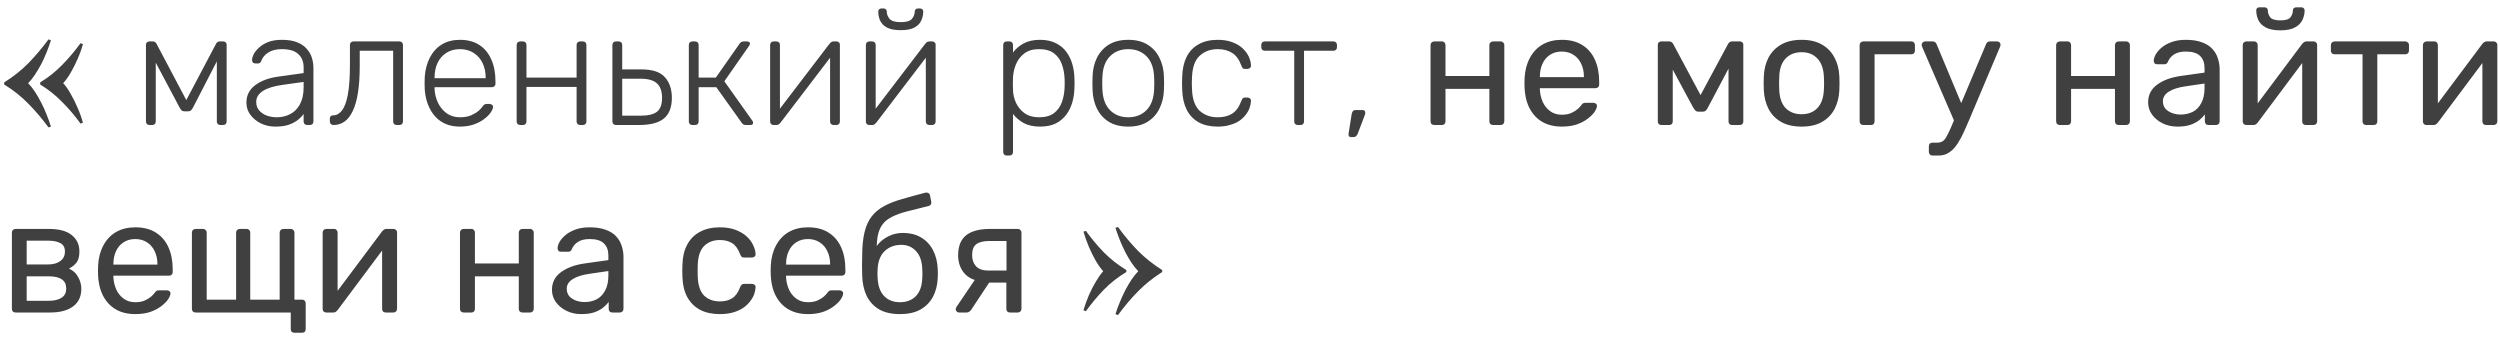 <?xml version="1.0" encoding="UTF-8"?> <svg xmlns="http://www.w3.org/2000/svg" width="280" height="38" viewBox="0 0 280 38" fill="none"><path d="M5.436 4.406L5.706 4.514C5.562 4.97 5.394 5.432 5.202 5.9C5.022 6.356 4.818 6.8 4.59 7.232C4.362 7.652 4.128 8.042 3.888 8.402C3.648 8.762 3.402 9.068 3.15 9.32C3.402 9.572 3.648 9.878 3.888 10.238C4.128 10.598 4.362 11 4.59 11.444C4.818 11.876 5.022 12.326 5.202 12.794C5.394 13.25 5.562 13.712 5.706 14.18L5.436 14.27C4.728 13.31 3.978 12.428 3.186 11.624C2.394 10.808 1.488 10.088 0.468 9.464V9.23C1.488 8.594 2.394 7.874 3.186 7.07C3.978 6.254 4.728 5.366 5.436 4.406ZM9.018 4.838L9.288 4.946C9.132 5.51 8.928 6.074 8.676 6.638C8.436 7.19 8.178 7.7 7.902 8.168C7.638 8.624 7.362 9.008 7.074 9.32C7.362 9.62 7.638 10.01 7.902 10.49C8.178 10.958 8.436 11.474 8.676 12.038C8.928 12.602 9.132 13.172 9.288 13.748L9.018 13.838C8.382 12.962 7.698 12.158 6.966 11.426C6.246 10.682 5.424 10.028 4.5 9.464V9.23C5.424 8.666 6.246 8.012 6.966 7.268C7.698 6.524 8.382 5.714 9.018 4.838ZM16.743 14C16.623 14 16.527 13.964 16.455 13.892C16.383 13.82 16.347 13.724 16.347 13.604V4.982C16.347 4.886 16.383 4.808 16.455 4.748C16.539 4.676 16.623 4.64 16.707 4.64H17.121C17.301 4.64 17.439 4.73 17.535 4.91L20.865 11.21L24.195 4.91C24.291 4.73 24.429 4.64 24.609 4.64H25.023C25.119 4.64 25.203 4.676 25.275 4.748C25.347 4.808 25.383 4.886 25.383 4.982V13.604C25.383 13.724 25.347 13.82 25.275 13.892C25.203 13.964 25.107 14 24.987 14H24.681C24.561 14 24.465 13.964 24.393 13.892C24.321 13.82 24.285 13.724 24.285 13.604V5.864H24.807L21.657 11.966C21.597 12.086 21.525 12.2 21.441 12.308C21.357 12.416 21.225 12.47 21.045 12.47H20.685C20.505 12.47 20.373 12.416 20.289 12.308C20.205 12.2 20.133 12.086 20.073 11.966L17.013 6.206H17.445V13.604C17.445 13.724 17.409 13.82 17.337 13.892C17.265 13.964 17.169 14 17.049 14H16.743ZM30.82 14.18C30.244 14.18 29.71 14.06 29.218 13.82C28.738 13.58 28.348 13.262 28.048 12.866C27.748 12.458 27.598 12.002 27.598 11.498C27.598 10.682 27.928 10.028 28.588 9.536C29.248 9.044 30.106 8.726 31.162 8.582L34.006 8.186V7.556C34.006 6.92 33.808 6.422 33.412 6.062C33.028 5.69 32.41 5.504 31.558 5.504C30.934 5.504 30.43 5.63 30.046 5.882C29.662 6.122 29.398 6.44 29.254 6.836C29.194 7.016 29.08 7.106 28.912 7.106H28.624C28.48 7.106 28.378 7.07 28.318 6.998C28.258 6.914 28.228 6.818 28.228 6.71C28.228 6.542 28.288 6.332 28.408 6.08C28.54 5.828 28.738 5.582 29.002 5.342C29.266 5.09 29.608 4.88 30.028 4.712C30.448 4.544 30.958 4.46 31.558 4.46C32.266 4.46 32.848 4.556 33.304 4.748C33.772 4.94 34.132 5.192 34.384 5.504C34.648 5.804 34.834 6.14 34.942 6.512C35.05 6.884 35.104 7.25 35.104 7.61V13.604C35.104 13.724 35.068 13.82 34.996 13.892C34.924 13.964 34.828 14 34.708 14H34.402C34.282 14 34.186 13.964 34.114 13.892C34.042 13.82 34.006 13.724 34.006 13.604V12.758C33.862 12.974 33.658 13.19 33.394 13.406C33.13 13.622 32.788 13.808 32.368 13.964C31.96 14.108 31.444 14.18 30.82 14.18ZM31 13.136C31.552 13.136 32.056 13.016 32.512 12.776C32.968 12.536 33.328 12.17 33.592 11.678C33.868 11.174 34.006 10.544 34.006 9.788V9.176L31.684 9.5C30.7 9.632 29.956 9.86 29.452 10.184C28.948 10.508 28.696 10.916 28.696 11.408C28.696 11.804 28.81 12.128 29.038 12.38C29.266 12.632 29.554 12.824 29.902 12.956C30.262 13.076 30.628 13.136 31 13.136ZM37.356 14C37.236 14 37.134 13.964 37.05 13.892C36.978 13.808 36.942 13.706 36.942 13.586V13.298C36.942 13.046 37.062 12.92 37.302 12.92C37.686 12.92 38.016 12.74 38.292 12.38C38.58 12.02 38.802 11.426 38.958 10.598C39.114 9.758 39.192 8.642 39.192 7.25V5.036C39.192 4.916 39.228 4.82 39.3 4.748C39.372 4.676 39.468 4.64 39.588 4.64H44.736C44.856 4.64 44.952 4.676 45.024 4.748C45.096 4.82 45.132 4.916 45.132 5.036V13.604C45.132 13.724 45.096 13.82 45.024 13.892C44.952 13.964 44.856 14 44.736 14H44.43C44.31 14 44.214 13.964 44.142 13.892C44.07 13.82 44.034 13.724 44.034 13.604V5.684H40.29V7.376C40.29 8.54 40.224 9.542 40.092 10.382C39.96 11.222 39.762 11.912 39.498 12.452C39.246 12.98 38.94 13.37 38.58 13.622C38.22 13.874 37.812 14 37.356 14ZM51.514 14.18C50.35 14.18 49.426 13.802 48.742 13.046C48.058 12.278 47.668 11.276 47.572 10.04C47.56 9.86 47.554 9.62 47.554 9.32C47.554 9.02 47.56 8.78 47.572 8.6C47.632 7.784 47.824 7.064 48.148 6.44C48.472 5.816 48.916 5.33 49.48 4.982C50.056 4.634 50.734 4.46 51.514 4.46C52.354 4.46 53.068 4.646 53.656 5.018C54.244 5.39 54.694 5.924 55.006 6.62C55.33 7.316 55.492 8.144 55.492 9.104V9.374C55.492 9.494 55.45 9.59 55.366 9.662C55.294 9.734 55.198 9.77 55.078 9.77H48.67C48.67 9.77 48.67 9.794 48.67 9.842C48.67 9.89 48.67 9.926 48.67 9.95C48.694 10.49 48.82 11.006 49.048 11.498C49.276 11.978 49.6 12.374 50.02 12.686C50.44 12.986 50.938 13.136 51.514 13.136C52.03 13.136 52.456 13.058 52.792 12.902C53.14 12.746 53.416 12.578 53.62 12.398C53.824 12.206 53.956 12.062 54.016 11.966C54.124 11.81 54.208 11.72 54.268 11.696C54.328 11.66 54.424 11.642 54.556 11.642H54.844C54.952 11.642 55.042 11.678 55.114 11.75C55.198 11.81 55.234 11.894 55.222 12.002C55.21 12.17 55.114 12.38 54.934 12.632C54.766 12.872 54.52 13.112 54.196 13.352C53.884 13.592 53.5 13.79 53.044 13.946C52.588 14.102 52.078 14.18 51.514 14.18ZM48.67 8.762H54.394V8.69C54.394 8.09 54.28 7.55 54.052 7.07C53.824 6.59 53.494 6.212 53.062 5.936C52.63 5.648 52.114 5.504 51.514 5.504C50.914 5.504 50.398 5.648 49.966 5.936C49.546 6.212 49.222 6.59 48.994 7.07C48.778 7.55 48.67 8.09 48.67 8.69V8.762ZM58.262 14C58.142 14 58.046 13.964 57.974 13.892C57.902 13.82 57.866 13.724 57.866 13.604V5.036C57.866 4.916 57.902 4.82 57.974 4.748C58.046 4.676 58.142 4.64 58.262 4.64H58.568C58.688 4.64 58.784 4.676 58.856 4.748C58.928 4.82 58.964 4.916 58.964 5.036V8.69H64.58V5.036C64.58 4.916 64.616 4.82 64.688 4.748C64.76 4.676 64.856 4.64 64.976 4.64H65.282C65.402 4.64 65.498 4.676 65.57 4.748C65.642 4.82 65.678 4.916 65.678 5.036V13.604C65.678 13.724 65.642 13.82 65.57 13.892C65.498 13.964 65.402 14 65.282 14H64.976C64.856 14 64.76 13.964 64.688 13.892C64.616 13.82 64.58 13.724 64.58 13.604V9.734H58.964V13.604C58.964 13.724 58.928 13.82 58.856 13.892C58.784 13.964 58.688 14 58.568 14H58.262ZM68.985 14C68.865 14 68.769 13.964 68.697 13.892C68.625 13.82 68.589 13.724 68.589 13.604V5.036C68.589 4.916 68.625 4.82 68.697 4.748C68.769 4.676 68.865 4.64 68.985 4.64H69.291C69.411 4.64 69.507 4.676 69.579 4.748C69.651 4.82 69.687 4.916 69.687 5.036V7.772H71.847C73.071 7.772 73.941 8.06 74.457 8.636C74.985 9.212 75.249 9.986 75.249 10.958C75.249 12.014 74.949 12.788 74.349 13.28C73.761 13.76 72.837 14 71.577 14H68.985ZM69.687 12.956H71.739C72.579 12.956 73.191 12.812 73.575 12.524C73.959 12.224 74.151 11.702 74.151 10.958C74.151 10.238 73.965 9.704 73.593 9.356C73.221 8.996 72.603 8.816 71.739 8.816H69.687V12.956ZM77.545 14C77.425 14 77.329 13.964 77.257 13.892C77.185 13.82 77.149 13.724 77.149 13.604V5.036C77.149 4.916 77.185 4.82 77.257 4.748C77.329 4.676 77.425 4.64 77.545 4.64H77.851C77.971 4.64 78.067 4.676 78.139 4.748C78.211 4.82 78.247 4.916 78.247 5.036V8.69H80.173L82.819 4.91C82.879 4.814 82.945 4.748 83.017 4.712C83.089 4.664 83.179 4.64 83.287 4.64H83.647C83.755 4.64 83.839 4.664 83.899 4.712C83.971 4.748 84.007 4.808 84.007 4.892C84.007 4.916 83.995 4.946 83.971 4.982C83.959 5.018 83.941 5.06 83.917 5.108L81.127 9.104L84.259 13.514C84.319 13.586 84.349 13.664 84.349 13.748C84.349 13.832 84.319 13.898 84.259 13.946C84.199 13.982 84.115 14 84.007 14H83.539C83.431 14 83.341 13.982 83.269 13.946C83.197 13.898 83.131 13.832 83.071 13.748L80.227 9.77H78.247V13.604C78.247 13.724 78.211 13.82 78.139 13.892C78.067 13.964 77.971 14 77.851 14H77.545ZM86.615 14C86.519 14 86.435 13.964 86.363 13.892C86.291 13.82 86.255 13.736 86.255 13.64V5.036C86.255 4.916 86.291 4.82 86.363 4.748C86.435 4.676 86.531 4.64 86.651 4.64H86.957C87.077 4.64 87.173 4.676 87.245 4.748C87.317 4.82 87.353 4.916 87.353 5.036V13.118L87.029 12.596L92.897 4.91C92.957 4.838 93.017 4.778 93.077 4.73C93.149 4.67 93.245 4.64 93.365 4.64H93.707C93.803 4.64 93.887 4.676 93.959 4.748C94.031 4.808 94.067 4.886 94.067 4.982V13.604C94.067 13.724 94.031 13.82 93.959 13.892C93.887 13.964 93.791 14 93.671 14H93.365C93.245 14 93.149 13.964 93.077 13.892C93.005 13.82 92.969 13.724 92.969 13.604V6.062L93.347 5.972L87.425 13.73C87.377 13.79 87.317 13.85 87.245 13.91C87.173 13.97 87.077 14 86.957 14H86.615ZM97.338 14C97.242 14 97.157 13.964 97.085 13.892C97.013 13.82 96.978 13.736 96.978 13.64V5.036C96.978 4.916 97.013 4.82 97.085 4.748C97.157 4.676 97.254 4.64 97.374 4.64H97.68C97.799 4.64 97.895 4.676 97.968 4.748C98.04 4.82 98.076 4.916 98.076 5.036V13.118L97.751 12.596L103.62 4.91C103.68 4.838 103.74 4.778 103.8 4.73C103.872 4.67 103.968 4.64 104.088 4.64H104.43C104.526 4.64 104.61 4.676 104.682 4.748C104.754 4.808 104.79 4.886 104.79 4.982V13.604C104.79 13.724 104.754 13.82 104.682 13.892C104.61 13.964 104.514 14 104.394 14H104.088C103.968 14 103.872 13.964 103.8 13.892C103.728 13.82 103.692 13.724 103.692 13.604V6.062L104.07 5.972L98.147 13.73C98.1 13.79 98.04 13.85 97.968 13.91C97.895 13.97 97.799 14 97.68 14H97.338ZM100.884 3.38C100.212 3.38 99.689 3.278 99.317 3.074C98.957 2.87 98.706 2.606 98.561 2.282C98.43 1.958 98.364 1.628 98.364 1.292C98.364 1.196 98.394 1.118 98.454 1.058C98.513 0.986 98.597 0.95 98.706 0.95H98.975C99.084 0.95 99.168 0.986 99.228 1.058C99.287 1.118 99.317 1.196 99.317 1.292C99.317 1.58 99.419 1.85 99.624 2.102C99.84 2.354 100.26 2.48 100.884 2.48C101.52 2.48 101.94 2.354 102.144 2.102C102.348 1.85 102.45 1.58 102.45 1.292C102.45 1.196 102.48 1.118 102.54 1.058C102.6 0.986 102.684 0.95 102.792 0.95H103.062C103.17 0.95 103.254 0.986 103.314 1.058C103.374 1.118 103.404 1.196 103.404 1.292C103.404 1.628 103.332 1.958 103.188 2.282C103.056 2.606 102.804 2.87 102.432 3.074C102.072 3.278 101.556 3.38 100.884 3.38ZM112.755 17.42C112.635 17.42 112.539 17.384 112.467 17.312C112.395 17.24 112.359 17.144 112.359 17.024V5.036C112.359 4.916 112.395 4.82 112.467 4.748C112.539 4.676 112.635 4.64 112.755 4.64H113.061C113.181 4.64 113.277 4.676 113.349 4.748C113.421 4.82 113.457 4.916 113.457 5.036V5.882C113.757 5.474 114.147 5.138 114.627 4.874C115.119 4.598 115.737 4.46 116.481 4.46C117.189 4.46 117.783 4.586 118.263 4.838C118.743 5.078 119.133 5.402 119.433 5.81C119.733 6.218 119.955 6.674 120.099 7.178C120.243 7.682 120.321 8.198 120.333 8.726C120.345 8.906 120.351 9.104 120.351 9.32C120.351 9.536 120.345 9.734 120.333 9.914C120.321 10.442 120.243 10.958 120.099 11.462C119.955 11.966 119.733 12.422 119.433 12.83C119.133 13.238 118.743 13.568 118.263 13.82C117.783 14.06 117.189 14.18 116.481 14.18C115.737 14.18 115.119 14.042 114.627 13.766C114.147 13.49 113.757 13.154 113.457 12.758V17.024C113.457 17.144 113.421 17.24 113.349 17.312C113.277 17.384 113.181 17.42 113.061 17.42H112.755ZM116.373 13.136C117.081 13.136 117.639 12.98 118.047 12.668C118.455 12.356 118.749 11.948 118.929 11.444C119.109 10.94 119.211 10.4 119.235 9.824C119.247 9.488 119.247 9.152 119.235 8.816C119.211 8.24 119.109 7.7 118.929 7.196C118.749 6.692 118.455 6.284 118.047 5.972C117.639 5.66 117.081 5.504 116.373 5.504C115.689 5.504 115.137 5.666 114.717 5.99C114.297 6.314 113.985 6.722 113.781 7.214C113.589 7.694 113.481 8.18 113.457 8.672C113.445 8.852 113.439 9.086 113.439 9.374C113.439 9.662 113.445 9.896 113.457 10.076C113.469 10.556 113.577 11.03 113.781 11.498C113.997 11.966 114.315 12.356 114.735 12.668C115.167 12.98 115.713 13.136 116.373 13.136ZM126.364 14.18C125.5 14.18 124.774 14 124.186 13.64C123.61 13.28 123.166 12.788 122.854 12.164C122.554 11.54 122.392 10.844 122.368 10.076C122.356 9.896 122.35 9.644 122.35 9.32C122.35 8.996 122.356 8.744 122.368 8.564C122.392 7.784 122.554 7.088 122.854 6.476C123.166 5.852 123.61 5.36 124.186 5C124.774 4.64 125.5 4.46 126.364 4.46C127.228 4.46 127.948 4.64 128.524 5C129.112 5.36 129.556 5.852 129.856 6.476C130.168 7.088 130.336 7.784 130.36 8.564C130.372 8.744 130.378 8.996 130.378 9.32C130.378 9.644 130.372 9.896 130.36 10.076C130.336 10.844 130.168 11.54 129.856 12.164C129.556 12.788 129.112 13.28 128.524 13.64C127.948 14 127.228 14.18 126.364 14.18ZM126.364 13.136C127.204 13.136 127.888 12.866 128.416 12.326C128.944 11.786 129.226 11.006 129.262 9.986C129.274 9.806 129.28 9.584 129.28 9.32C129.28 9.056 129.274 8.834 129.262 8.654C129.226 7.622 128.944 6.842 128.416 6.314C127.888 5.774 127.204 5.504 126.364 5.504C125.524 5.504 124.84 5.774 124.312 6.314C123.784 6.842 123.502 7.622 123.466 8.654C123.454 8.834 123.448 9.056 123.448 9.32C123.448 9.584 123.454 9.806 123.466 9.986C123.502 11.006 123.784 11.786 124.312 12.326C124.84 12.866 125.524 13.136 126.364 13.136ZM136.383 14.18C135.543 14.18 134.829 14.018 134.241 13.694C133.653 13.358 133.203 12.878 132.891 12.254C132.591 11.63 132.429 10.892 132.405 10.04C132.393 9.86 132.387 9.62 132.387 9.32C132.387 9.02 132.393 8.78 132.405 8.6C132.429 7.736 132.591 6.998 132.891 6.386C133.203 5.762 133.653 5.288 134.241 4.964C134.829 4.628 135.543 4.46 136.383 4.46C137.019 4.46 137.565 4.55 138.021 4.73C138.489 4.898 138.873 5.126 139.173 5.414C139.473 5.69 139.701 5.996 139.857 6.332C140.013 6.668 140.097 6.998 140.109 7.322C140.121 7.442 140.085 7.538 140.001 7.61C139.917 7.682 139.821 7.718 139.713 7.718H139.461C139.341 7.718 139.251 7.694 139.191 7.646C139.143 7.586 139.089 7.484 139.029 7.34C138.777 6.656 138.429 6.182 137.985 5.918C137.553 5.642 137.019 5.504 136.383 5.504C135.567 5.504 134.889 5.756 134.349 6.26C133.821 6.752 133.539 7.562 133.503 8.69C133.479 9.11 133.479 9.53 133.503 9.95C133.539 11.078 133.821 11.894 134.349 12.398C134.889 12.89 135.567 13.136 136.383 13.136C137.019 13.136 137.553 13.004 137.985 12.74C138.429 12.464 138.777 11.984 139.029 11.3C139.089 11.156 139.143 11.06 139.191 11.012C139.251 10.952 139.341 10.922 139.461 10.922H139.713C139.821 10.922 139.917 10.958 140.001 11.03C140.085 11.102 140.121 11.198 140.109 11.318C140.097 11.582 140.043 11.846 139.947 12.11C139.851 12.374 139.701 12.632 139.497 12.884C139.305 13.136 139.065 13.358 138.777 13.55C138.489 13.742 138.141 13.892 137.733 14C137.337 14.12 136.887 14.18 136.383 14.18ZM145.349 14C145.229 14 145.133 13.964 145.061 13.892C144.989 13.82 144.953 13.724 144.953 13.604V5.684H141.659C141.539 5.684 141.443 5.648 141.371 5.576C141.299 5.504 141.263 5.408 141.263 5.288V5.036C141.263 4.916 141.299 4.82 141.371 4.748C141.443 4.676 141.539 4.64 141.659 4.64H149.345C149.465 4.64 149.561 4.676 149.633 4.748C149.705 4.82 149.741 4.916 149.741 5.036V5.288C149.741 5.408 149.705 5.504 149.633 5.576C149.561 5.648 149.465 5.684 149.345 5.684H146.051V13.604C146.051 13.724 146.015 13.82 145.943 13.892C145.871 13.964 145.775 14 145.655 14H145.349ZM151.291 15.35C151.195 15.35 151.123 15.314 151.075 15.242C151.039 15.17 151.027 15.08 151.039 14.972L151.381 12.812C151.405 12.668 151.447 12.554 151.507 12.47C151.579 12.374 151.687 12.326 151.831 12.326H152.641C152.725 12.326 152.791 12.356 152.839 12.416C152.887 12.476 152.911 12.542 152.911 12.614C152.911 12.722 152.887 12.83 152.839 12.938L152.065 14.972C152.017 15.092 151.957 15.182 151.885 15.242C151.825 15.314 151.729 15.35 151.597 15.35H151.291ZM160.635 14C160.515 14 160.413 13.964 160.329 13.892C160.257 13.808 160.221 13.706 160.221 13.586V5.054C160.221 4.934 160.257 4.838 160.329 4.766C160.413 4.682 160.515 4.64 160.635 4.64H161.499C161.619 4.64 161.715 4.682 161.787 4.766C161.859 4.838 161.895 4.934 161.895 5.054V8.51H166.809V5.054C166.809 4.934 166.845 4.838 166.917 4.766C167.001 4.682 167.103 4.64 167.223 4.64H168.069C168.189 4.64 168.285 4.682 168.357 4.766C168.441 4.838 168.483 4.934 168.483 5.054V13.586C168.483 13.706 168.441 13.808 168.357 13.892C168.285 13.964 168.189 14 168.069 14H167.223C167.103 14 167.001 13.964 166.917 13.892C166.845 13.808 166.809 13.706 166.809 13.586V9.95H161.895V13.586C161.895 13.706 161.859 13.808 161.787 13.892C161.715 13.964 161.619 14 161.499 14H160.635ZM174.915 14.18C173.679 14.18 172.695 13.802 171.963 13.046C171.231 12.278 170.829 11.234 170.757 9.914C170.745 9.758 170.739 9.56 170.739 9.32C170.739 9.068 170.745 8.864 170.757 8.708C170.805 7.856 171.003 7.112 171.351 6.476C171.699 5.828 172.173 5.33 172.773 4.982C173.385 4.634 174.099 4.46 174.915 4.46C175.827 4.46 176.589 4.652 177.201 5.036C177.825 5.42 178.299 5.966 178.623 6.674C178.947 7.382 179.109 8.21 179.109 9.158V9.464C179.109 9.596 179.067 9.698 178.983 9.77C178.911 9.842 178.815 9.878 178.695 9.878H172.467C172.467 9.89 172.467 9.914 172.467 9.95C172.467 9.986 172.467 10.016 172.467 10.04C172.491 10.532 172.599 10.994 172.791 11.426C172.983 11.846 173.259 12.188 173.619 12.452C173.979 12.716 174.411 12.848 174.915 12.848C175.347 12.848 175.707 12.782 175.995 12.65C176.283 12.518 176.517 12.374 176.697 12.218C176.877 12.05 176.997 11.924 177.057 11.84C177.165 11.684 177.249 11.594 177.309 11.57C177.369 11.534 177.465 11.516 177.597 11.516H178.461C178.581 11.516 178.677 11.552 178.749 11.624C178.833 11.684 178.869 11.774 178.857 11.894C178.845 12.074 178.749 12.296 178.569 12.56C178.389 12.812 178.131 13.064 177.795 13.316C177.459 13.568 177.051 13.778 176.571 13.946C176.091 14.102 175.539 14.18 174.915 14.18ZM172.467 8.636H177.399V8.582C177.399 8.042 177.297 7.562 177.093 7.142C176.901 6.722 176.619 6.392 176.247 6.152C175.875 5.9 175.431 5.774 174.915 5.774C174.399 5.774 173.955 5.9 173.583 6.152C173.223 6.392 172.947 6.722 172.755 7.142C172.563 7.562 172.467 8.042 172.467 8.582V8.636ZM186.07 14C185.95 14 185.854 13.964 185.782 13.892C185.71 13.82 185.674 13.724 185.674 13.604V4.982C185.674 4.886 185.71 4.808 185.782 4.748C185.866 4.676 185.95 4.64 186.034 4.64H186.952C187.144 4.64 187.294 4.736 187.402 4.928L190.462 10.652L193.54 4.928C193.648 4.736 193.798 4.64 193.99 4.64H194.89C194.986 4.64 195.07 4.676 195.142 4.748C195.214 4.808 195.25 4.886 195.25 4.982V13.604C195.25 13.724 195.214 13.82 195.142 13.892C195.07 13.964 194.98 14 194.872 14H193.99C193.87 14 193.774 13.964 193.702 13.892C193.63 13.82 193.594 13.724 193.594 13.604V6.422L194.224 6.494L191.29 12.038C191.23 12.158 191.158 12.266 191.074 12.362C190.99 12.458 190.864 12.506 190.696 12.506H190.228C190.072 12.506 189.952 12.458 189.868 12.362C189.784 12.266 189.706 12.158 189.634 12.038L186.79 6.764L187.348 6.71V13.604C187.348 13.724 187.312 13.82 187.24 13.892C187.168 13.964 187.072 14 186.952 14H186.07ZM201.777 14.18C200.865 14.18 200.103 14.006 199.491 13.658C198.879 13.31 198.411 12.83 198.087 12.218C197.763 11.594 197.583 10.886 197.547 10.094C197.535 9.89 197.529 9.632 197.529 9.32C197.529 8.996 197.535 8.738 197.547 8.546C197.583 7.742 197.763 7.034 198.087 6.422C198.423 5.81 198.897 5.33 199.509 4.982C200.121 4.634 200.877 4.46 201.777 4.46C202.677 4.46 203.433 4.634 204.045 4.982C204.657 5.33 205.125 5.81 205.449 6.422C205.785 7.034 205.971 7.742 206.007 8.546C206.019 8.738 206.025 8.996 206.025 9.32C206.025 9.632 206.019 9.89 206.007 10.094C205.971 10.886 205.791 11.594 205.467 12.218C205.143 12.83 204.675 13.31 204.063 13.658C203.451 14.006 202.689 14.18 201.777 14.18ZM201.777 12.794C202.521 12.794 203.115 12.56 203.559 12.092C204.003 11.612 204.243 10.916 204.279 10.004C204.291 9.824 204.297 9.596 204.297 9.32C204.297 9.044 204.291 8.816 204.279 8.636C204.243 7.724 204.003 7.034 203.559 6.566C203.115 6.086 202.521 5.846 201.777 5.846C201.033 5.846 200.433 6.086 199.977 6.566C199.533 7.034 199.299 7.724 199.275 8.636C199.263 8.816 199.257 9.044 199.257 9.32C199.257 9.596 199.263 9.824 199.275 10.004C199.299 10.916 199.533 11.612 199.977 12.092C200.433 12.56 201.033 12.794 201.777 12.794ZM208.693 14C208.573 14 208.471 13.964 208.387 13.892C208.315 13.808 208.279 13.706 208.279 13.586V5.054C208.279 4.934 208.315 4.838 208.387 4.766C208.471 4.682 208.573 4.64 208.693 4.64H214.075C214.195 4.64 214.291 4.682 214.363 4.766C214.435 4.838 214.471 4.934 214.471 5.054V5.666C214.471 5.786 214.435 5.888 214.363 5.972C214.291 6.044 214.195 6.08 214.075 6.08H209.953V13.586C209.953 13.706 209.917 13.808 209.845 13.892C209.773 13.964 209.677 14 209.557 14H208.693ZM216.446 17.42C216.314 17.42 216.212 17.378 216.14 17.294C216.068 17.222 216.032 17.126 216.032 17.006V16.394C216.032 16.274 216.068 16.172 216.14 16.088C216.212 16.016 216.314 15.98 216.446 15.98H216.914C217.19 15.98 217.412 15.926 217.58 15.818C217.748 15.71 217.898 15.524 218.03 15.26C218.174 15.008 218.342 14.66 218.534 14.216L222.44 4.946C222.476 4.85 222.524 4.778 222.584 4.73C222.656 4.67 222.758 4.64 222.89 4.64H223.682C223.79 4.64 223.88 4.676 223.952 4.748C224.024 4.82 224.06 4.904 224.06 5C224.06 5.048 224.054 5.096 224.042 5.144C224.03 5.18 224.006 5.24 223.97 5.324L220.55 13.424C220.37 13.856 220.172 14.306 219.956 14.774C219.752 15.242 219.518 15.674 219.254 16.07C219.002 16.478 218.702 16.802 218.354 17.042C218.006 17.294 217.598 17.42 217.13 17.42H216.446ZM218.948 13.73L215.312 5.324C215.252 5.18 215.222 5.078 215.222 5.018C215.234 4.91 215.276 4.82 215.348 4.748C215.42 4.676 215.504 4.64 215.6 4.64H216.446C216.578 4.64 216.674 4.67 216.734 4.73C216.806 4.79 216.86 4.862 216.896 4.946L219.884 12.092L218.948 13.73ZM230.701 14C230.581 14 230.479 13.964 230.395 13.892C230.323 13.808 230.287 13.706 230.287 13.586V5.054C230.287 4.934 230.323 4.838 230.395 4.766C230.479 4.682 230.581 4.64 230.701 4.64H231.565C231.685 4.64 231.781 4.682 231.853 4.766C231.925 4.838 231.961 4.934 231.961 5.054V8.51H236.875V5.054C236.875 4.934 236.911 4.838 236.983 4.766C237.067 4.682 237.169 4.64 237.289 4.64H238.135C238.255 4.64 238.351 4.682 238.423 4.766C238.507 4.838 238.549 4.934 238.549 5.054V13.586C238.549 13.706 238.507 13.808 238.423 13.892C238.351 13.964 238.255 14 238.135 14H237.289C237.169 14 237.067 13.964 236.983 13.892C236.911 13.808 236.875 13.706 236.875 13.586V9.95H231.961V13.586C231.961 13.706 231.925 13.808 231.853 13.892C231.781 13.964 231.685 14 231.565 14H230.701ZM243.866 14.18C243.266 14.18 242.72 14.06 242.228 13.82C241.736 13.58 241.34 13.256 241.04 12.848C240.74 12.44 240.59 11.978 240.59 11.462C240.59 10.634 240.926 9.974 241.598 9.482C242.27 8.99 243.146 8.666 244.226 8.51L246.908 8.132V7.61C246.908 7.034 246.74 6.584 246.404 6.26C246.08 5.936 245.546 5.774 244.802 5.774C244.262 5.774 243.824 5.882 243.488 6.098C243.164 6.314 242.936 6.59 242.804 6.926C242.732 7.106 242.606 7.196 242.426 7.196H241.616C241.484 7.196 241.382 7.16 241.31 7.088C241.25 7.004 241.22 6.908 241.22 6.8C241.22 6.62 241.286 6.398 241.418 6.134C241.562 5.87 241.778 5.612 242.066 5.36C242.354 5.108 242.72 4.898 243.164 4.73C243.62 4.55 244.172 4.46 244.82 4.46C245.54 4.46 246.146 4.556 246.638 4.748C247.13 4.928 247.514 5.174 247.79 5.486C248.078 5.798 248.282 6.152 248.402 6.548C248.534 6.944 248.6 7.346 248.6 7.754V13.586C248.6 13.706 248.558 13.808 248.474 13.892C248.402 13.964 248.306 14 248.186 14H247.358C247.226 14 247.124 13.964 247.052 13.892C246.98 13.808 246.944 13.706 246.944 13.586V12.812C246.788 13.028 246.578 13.244 246.314 13.46C246.05 13.664 245.72 13.838 245.324 13.982C244.928 14.114 244.442 14.18 243.866 14.18ZM244.244 12.83C244.736 12.83 245.186 12.728 245.594 12.524C246.002 12.308 246.32 11.978 246.548 11.534C246.788 11.09 246.908 10.532 246.908 9.86V9.356L244.82 9.662C243.968 9.782 243.326 9.986 242.894 10.274C242.462 10.55 242.246 10.904 242.246 11.336C242.246 11.672 242.342 11.954 242.534 12.182C242.738 12.398 242.99 12.56 243.29 12.668C243.602 12.776 243.92 12.83 244.244 12.83ZM251.583 14C251.475 14 251.379 13.964 251.295 13.892C251.223 13.808 251.187 13.718 251.187 13.622V5.054C251.187 4.934 251.223 4.838 251.295 4.766C251.379 4.682 251.481 4.64 251.601 4.64H252.465C252.585 4.64 252.681 4.682 252.753 4.766C252.825 4.838 252.861 4.934 252.861 5.054V12.686L252.393 12.2L257.847 4.91C257.907 4.838 257.973 4.778 258.045 4.73C258.117 4.67 258.207 4.64 258.315 4.64H259.143C259.239 4.64 259.323 4.676 259.395 4.748C259.479 4.82 259.521 4.904 259.521 5V13.586C259.521 13.706 259.479 13.808 259.395 13.892C259.323 13.964 259.227 14 259.107 14H258.261C258.129 14 258.027 13.964 257.955 13.892C257.883 13.808 257.847 13.706 257.847 13.586V6.404L258.351 6.386L252.861 13.73C252.813 13.79 252.753 13.85 252.681 13.91C252.609 13.97 252.513 14 252.393 14H251.583ZM255.399 3.398C254.703 3.398 254.157 3.29 253.761 3.074C253.365 2.858 253.089 2.582 252.933 2.246C252.777 1.898 252.699 1.538 252.699 1.166C252.699 1.07 252.723 0.992 252.771 0.932C252.831 0.86 252.921 0.824 253.041 0.824H253.653C253.761 0.824 253.845 0.86 253.905 0.932C253.965 0.992 253.995 1.07 253.995 1.166C253.995 1.442 254.085 1.7 254.265 1.94C254.457 2.168 254.835 2.282 255.399 2.282C255.975 2.282 256.353 2.168 256.533 1.94C256.713 1.7 256.803 1.442 256.803 1.166C256.803 1.07 256.833 0.992 256.893 0.932C256.953 0.86 257.037 0.824 257.145 0.824H257.775C257.883 0.824 257.967 0.86 258.027 0.932C258.087 0.992 258.117 1.07 258.117 1.166C258.117 1.538 258.033 1.898 257.865 2.246C257.709 2.582 257.433 2.858 257.037 3.074C256.641 3.29 256.095 3.398 255.399 3.398ZM265.018 14C264.898 14 264.796 13.964 264.712 13.892C264.64 13.808 264.604 13.706 264.604 13.586V6.08H261.472C261.352 6.08 261.25 6.044 261.166 5.972C261.094 5.888 261.058 5.786 261.058 5.666V5.054C261.058 4.934 261.094 4.838 261.166 4.766C261.25 4.682 261.352 4.64 261.472 4.64H269.392C269.512 4.64 269.608 4.682 269.68 4.766C269.764 4.838 269.806 4.934 269.806 5.054V5.666C269.806 5.786 269.764 5.888 269.68 5.972C269.608 6.044 269.512 6.08 269.392 6.08H266.26V13.586C266.26 13.706 266.224 13.808 266.152 13.892C266.08 13.964 265.978 14 265.846 14H265.018ZM271.763 14C271.655 14 271.559 13.964 271.475 13.892C271.403 13.808 271.367 13.718 271.367 13.622V5.054C271.367 4.934 271.403 4.838 271.475 4.766C271.559 4.682 271.661 4.64 271.781 4.64H272.645C272.765 4.64 272.861 4.682 272.933 4.766C273.005 4.838 273.041 4.934 273.041 5.054V12.686L272.573 12.2L278.027 4.91C278.087 4.838 278.153 4.778 278.225 4.73C278.297 4.67 278.387 4.64 278.495 4.64H279.323C279.419 4.64 279.503 4.676 279.575 4.748C279.659 4.82 279.701 4.904 279.701 5V13.586C279.701 13.706 279.659 13.808 279.575 13.892C279.503 13.964 279.407 14 279.287 14H278.441C278.309 14 278.207 13.964 278.135 13.892C278.063 13.808 278.027 13.706 278.027 13.586V6.404L278.531 6.386L273.041 13.73C272.993 13.79 272.933 13.85 272.861 13.91C272.789 13.97 272.693 14 272.573 14H271.763ZM1.746 35C1.626 35 1.524 34.964 1.44 34.892C1.368 34.808 1.332 34.706 1.332 34.586V26.054C1.332 25.934 1.368 25.838 1.44 25.766C1.524 25.682 1.626 25.64 1.746 25.64H5.49C6.618 25.64 7.464 25.868 8.028 26.324C8.604 26.78 8.892 27.392 8.892 28.16C8.892 28.7 8.79 29.108 8.586 29.384C8.382 29.66 8.094 29.894 7.722 30.086C8.178 30.278 8.52 30.59 8.748 31.022C8.988 31.442 9.108 31.88 9.108 32.336C9.108 33.2 8.802 33.86 8.19 34.316C7.578 34.772 6.726 35 5.634 35H1.746ZM2.988 33.686H5.49C6.066 33.686 6.528 33.578 6.876 33.362C7.236 33.134 7.416 32.792 7.416 32.336C7.416 31.856 7.254 31.508 6.93 31.292C6.606 31.064 6.126 30.95 5.49 30.95H2.988V33.686ZM2.988 29.618H5.382C5.958 29.618 6.414 29.492 6.75 29.24C7.098 28.988 7.272 28.634 7.272 28.178C7.272 27.71 7.098 27.392 6.75 27.224C6.414 27.044 5.958 26.954 5.382 26.954H2.988V29.618ZM15.148 35.18C13.912 35.18 12.928 34.802 12.196 34.046C11.464 33.278 11.062 32.234 10.99 30.914C10.978 30.758 10.972 30.56 10.972 30.32C10.972 30.068 10.978 29.864 10.99 29.708C11.038 28.856 11.236 28.112 11.584 27.476C11.932 26.828 12.406 26.33 13.006 25.982C13.618 25.634 14.332 25.46 15.148 25.46C16.06 25.46 16.822 25.652 17.434 26.036C18.058 26.42 18.532 26.966 18.856 27.674C19.18 28.382 19.342 29.21 19.342 30.158V30.464C19.342 30.596 19.3 30.698 19.216 30.77C19.144 30.842 19.048 30.878 18.928 30.878H12.7C12.7 30.89 12.7 30.914 12.7 30.95C12.7 30.986 12.7 31.016 12.7 31.04C12.724 31.532 12.832 31.994 13.024 32.426C13.216 32.846 13.492 33.188 13.852 33.452C14.212 33.716 14.644 33.848 15.148 33.848C15.58 33.848 15.94 33.782 16.228 33.65C16.516 33.518 16.75 33.374 16.93 33.218C17.11 33.05 17.23 32.924 17.29 32.84C17.398 32.684 17.482 32.594 17.542 32.57C17.602 32.534 17.698 32.516 17.83 32.516H18.694C18.814 32.516 18.91 32.552 18.982 32.624C19.066 32.684 19.102 32.774 19.09 32.894C19.078 33.074 18.982 33.296 18.802 33.56C18.622 33.812 18.364 34.064 18.028 34.316C17.692 34.568 17.284 34.778 16.804 34.946C16.324 35.102 15.772 35.18 15.148 35.18ZM12.7 29.636H17.632V29.582C17.632 29.042 17.53 28.562 17.326 28.142C17.134 27.722 16.852 27.392 16.48 27.152C16.108 26.9 15.664 26.774 15.148 26.774C14.632 26.774 14.188 26.9 13.816 27.152C13.456 27.392 13.18 27.722 12.988 28.142C12.796 28.562 12.7 29.042 12.7 29.582V29.636ZM32.978 37.268C32.858 37.268 32.756 37.232 32.672 37.16C32.6 37.088 32.564 36.986 32.564 36.854V35H21.908C21.788 35 21.686 34.964 21.602 34.892C21.53 34.808 21.494 34.706 21.494 34.586V26.054C21.494 25.934 21.53 25.838 21.602 25.766C21.686 25.682 21.788 25.64 21.908 25.64H22.736C22.856 25.64 22.952 25.682 23.024 25.766C23.108 25.838 23.15 25.934 23.15 26.054V33.56H26.444V26.054C26.444 25.934 26.48 25.838 26.552 25.766C26.636 25.682 26.738 25.64 26.858 25.64H27.614C27.746 25.64 27.848 25.682 27.92 25.766C27.992 25.838 28.028 25.934 28.028 26.054V33.56H31.322V26.054C31.322 25.934 31.358 25.838 31.43 25.766C31.514 25.682 31.616 25.64 31.736 25.64H32.564C32.684 25.64 32.78 25.682 32.852 25.766C32.936 25.838 32.978 25.934 32.978 26.054V33.56H33.842C33.962 33.56 34.058 33.602 34.13 33.686C34.202 33.758 34.238 33.854 34.238 33.974V36.854C34.238 36.986 34.202 37.088 34.13 37.16C34.058 37.232 33.962 37.268 33.842 37.268H32.978ZM36.533 35C36.425 35 36.329 34.964 36.245 34.892C36.173 34.808 36.137 34.718 36.137 34.622V26.054C36.137 25.934 36.173 25.838 36.245 25.766C36.329 25.682 36.431 25.64 36.551 25.64H37.415C37.535 25.64 37.631 25.682 37.703 25.766C37.775 25.838 37.811 25.934 37.811 26.054V33.686L37.343 33.2L42.797 25.91C42.857 25.838 42.923 25.778 42.995 25.73C43.067 25.67 43.157 25.64 43.265 25.64H44.093C44.189 25.64 44.273 25.676 44.345 25.748C44.429 25.82 44.471 25.904 44.471 26V34.586C44.471 34.706 44.429 34.808 44.345 34.892C44.273 34.964 44.177 35 44.057 35H43.211C43.079 35 42.977 34.964 42.905 34.892C42.833 34.808 42.797 34.706 42.797 34.586V27.404L43.301 27.386L37.811 34.73C37.763 34.79 37.703 34.85 37.631 34.91C37.559 34.97 37.463 35 37.343 35H36.533ZM51.931 35C51.812 35 51.709 34.964 51.626 34.892C51.553 34.808 51.517 34.706 51.517 34.586V26.054C51.517 25.934 51.553 25.838 51.626 25.766C51.709 25.682 51.812 25.64 51.931 25.64H52.795C52.916 25.64 53.011 25.682 53.084 25.766C53.156 25.838 53.191 25.934 53.191 26.054V29.51H58.105V26.054C58.105 25.934 58.142 25.838 58.214 25.766C58.297 25.682 58.4 25.64 58.52 25.64H59.365C59.486 25.64 59.581 25.682 59.654 25.766C59.737 25.838 59.779 25.934 59.779 26.054V34.586C59.779 34.706 59.737 34.808 59.654 34.892C59.581 34.964 59.486 35 59.365 35H58.52C58.4 35 58.297 34.964 58.214 34.892C58.142 34.808 58.105 34.706 58.105 34.586V30.95H53.191V34.586C53.191 34.706 53.156 34.808 53.084 34.892C53.011 34.964 52.916 35 52.795 35H51.931ZM65.096 35.18C64.496 35.18 63.95 35.06 63.458 34.82C62.966 34.58 62.57 34.256 62.27 33.848C61.97 33.44 61.82 32.978 61.82 32.462C61.82 31.634 62.156 30.974 62.828 30.482C63.5 29.99 64.376 29.666 65.456 29.51L68.138 29.132V28.61C68.138 28.034 67.97 27.584 67.634 27.26C67.31 26.936 66.776 26.774 66.032 26.774C65.492 26.774 65.054 26.882 64.718 27.098C64.394 27.314 64.166 27.59 64.034 27.926C63.962 28.106 63.836 28.196 63.656 28.196H62.846C62.714 28.196 62.612 28.16 62.54 28.088C62.48 28.004 62.45 27.908 62.45 27.8C62.45 27.62 62.516 27.398 62.648 27.134C62.792 26.87 63.008 26.612 63.296 26.36C63.584 26.108 63.95 25.898 64.394 25.73C64.85 25.55 65.402 25.46 66.05 25.46C66.77 25.46 67.376 25.556 67.868 25.748C68.36 25.928 68.744 26.174 69.02 26.486C69.308 26.798 69.512 27.152 69.632 27.548C69.764 27.944 69.83 28.346 69.83 28.754V34.586C69.83 34.706 69.788 34.808 69.704 34.892C69.632 34.964 69.536 35 69.416 35H68.588C68.456 35 68.354 34.964 68.282 34.892C68.21 34.808 68.174 34.706 68.174 34.586V33.812C68.018 34.028 67.808 34.244 67.544 34.46C67.28 34.664 66.95 34.838 66.554 34.982C66.158 35.114 65.672 35.18 65.096 35.18ZM65.474 33.83C65.966 33.83 66.416 33.728 66.824 33.524C67.232 33.308 67.55 32.978 67.778 32.534C68.018 32.09 68.138 31.532 68.138 30.86V30.356L66.05 30.662C65.198 30.782 64.556 30.986 64.124 31.274C63.692 31.55 63.476 31.904 63.476 32.336C63.476 32.672 63.572 32.954 63.764 33.182C63.968 33.398 64.22 33.56 64.52 33.668C64.832 33.776 65.15 33.83 65.474 33.83ZM80.61 35.18C79.758 35.18 79.02 35.018 78.396 34.694C77.784 34.358 77.31 33.884 76.974 33.272C76.638 32.648 76.458 31.904 76.434 31.04C76.422 30.86 76.416 30.62 76.416 30.32C76.416 30.02 76.422 29.78 76.434 29.6C76.458 28.736 76.638 27.998 76.974 27.386C77.31 26.762 77.784 26.288 78.396 25.964C79.02 25.628 79.758 25.46 80.61 25.46C81.306 25.46 81.9 25.556 82.392 25.748C82.896 25.94 83.31 26.186 83.634 26.486C83.958 26.786 84.198 27.11 84.354 27.458C84.522 27.806 84.612 28.136 84.624 28.448C84.636 28.568 84.6 28.664 84.516 28.736C84.432 28.808 84.33 28.844 84.21 28.844H83.346C83.226 28.844 83.136 28.82 83.076 28.772C83.016 28.712 82.956 28.616 82.896 28.484C82.68 27.896 82.386 27.482 82.014 27.242C81.642 27.002 81.18 26.882 80.628 26.882C79.908 26.882 79.32 27.104 78.864 27.548C78.42 27.992 78.18 28.706 78.144 29.69C78.132 30.122 78.132 30.542 78.144 30.95C78.18 31.946 78.42 32.666 78.864 33.11C79.32 33.542 79.908 33.758 80.628 33.758C81.18 33.758 81.642 33.638 82.014 33.398C82.386 33.158 82.68 32.744 82.896 32.156C82.956 32.024 83.016 31.934 83.076 31.886C83.136 31.826 83.226 31.796 83.346 31.796H84.21C84.33 31.796 84.432 31.832 84.516 31.904C84.6 31.976 84.636 32.072 84.624 32.192C84.612 32.444 84.558 32.702 84.462 32.966C84.366 33.23 84.21 33.5 83.994 33.776C83.79 34.04 83.532 34.28 83.22 34.496C82.908 34.7 82.53 34.868 82.086 35C81.654 35.12 81.162 35.18 80.61 35.18ZM90.488 35.18C89.252 35.18 88.268 34.802 87.536 34.046C86.804 33.278 86.402 32.234 86.33 30.914C86.318 30.758 86.312 30.56 86.312 30.32C86.312 30.068 86.318 29.864 86.33 29.708C86.378 28.856 86.576 28.112 86.924 27.476C87.272 26.828 87.746 26.33 88.346 25.982C88.958 25.634 89.672 25.46 90.488 25.46C91.4 25.46 92.162 25.652 92.774 26.036C93.398 26.42 93.872 26.966 94.196 27.674C94.52 28.382 94.682 29.21 94.682 30.158V30.464C94.682 30.596 94.64 30.698 94.556 30.77C94.484 30.842 94.388 30.878 94.268 30.878H88.04C88.04 30.89 88.04 30.914 88.04 30.95C88.04 30.986 88.04 31.016 88.04 31.04C88.064 31.532 88.172 31.994 88.364 32.426C88.556 32.846 88.832 33.188 89.192 33.452C89.552 33.716 89.984 33.848 90.488 33.848C90.92 33.848 91.28 33.782 91.568 33.65C91.856 33.518 92.09 33.374 92.27 33.218C92.45 33.05 92.57 32.924 92.63 32.84C92.738 32.684 92.822 32.594 92.882 32.57C92.942 32.534 93.038 32.516 93.17 32.516H94.034C94.154 32.516 94.25 32.552 94.322 32.624C94.406 32.684 94.442 32.774 94.43 32.894C94.418 33.074 94.322 33.296 94.142 33.56C93.962 33.812 93.704 34.064 93.368 34.316C93.032 34.568 92.624 34.778 92.144 34.946C91.664 35.102 91.112 35.18 90.488 35.18ZM88.04 29.636H92.972V29.582C92.972 29.042 92.87 28.562 92.666 28.142C92.474 27.722 92.192 27.392 91.82 27.152C91.448 26.9 91.004 26.774 90.488 26.774C89.972 26.774 89.528 26.9 89.156 27.152C88.796 27.392 88.52 27.722 88.328 28.142C88.136 28.562 88.04 29.042 88.04 29.582V29.636ZM100.794 35.18C99.87 35.18 99.096 35.006 98.472 34.658C97.86 34.298 97.392 33.794 97.068 33.146C96.756 32.486 96.588 31.724 96.564 30.86C96.552 30.5 96.546 30.14 96.546 29.78C96.546 29.42 96.552 29.06 96.564 28.7C96.564 27.608 96.654 26.702 96.834 25.982C97.014 25.262 97.284 24.674 97.644 24.218C98.016 23.75 98.484 23.366 99.048 23.066C99.612 22.766 100.278 22.508 101.046 22.292C101.814 22.064 102.69 21.824 103.674 21.572C103.782 21.548 103.884 21.566 103.98 21.626C104.088 21.686 104.148 21.77 104.16 21.878L104.304 22.616C104.328 22.724 104.31 22.82 104.25 22.904C104.202 22.988 104.124 23.042 104.016 23.066C103.116 23.294 102.33 23.492 101.658 23.66C100.986 23.828 100.422 24.026 99.966 24.254C99.51 24.47 99.144 24.752 98.868 25.1C98.592 25.448 98.4 25.91 98.292 26.486C98.196 27.062 98.166 27.8 98.202 28.7L97.806 28.538C97.866 28.094 98.052 27.692 98.364 27.332C98.688 26.96 99.09 26.66 99.57 26.432C100.05 26.204 100.56 26.09 101.1 26.09C101.928 26.09 102.624 26.264 103.188 26.612C103.764 26.96 104.202 27.434 104.502 28.034C104.814 28.634 104.988 29.324 105.024 30.104C105.048 30.512 105.048 30.866 105.024 31.166C104.988 31.946 104.808 32.642 104.484 33.254C104.16 33.854 103.692 34.328 103.08 34.676C102.468 35.012 101.706 35.18 100.794 35.18ZM100.794 33.848C101.55 33.848 102.15 33.614 102.594 33.146C103.038 32.678 103.272 31.994 103.296 31.094C103.308 30.974 103.314 30.836 103.314 30.68C103.314 30.524 103.308 30.362 103.296 30.194C103.272 29.282 103.038 28.592 102.594 28.124C102.162 27.656 101.616 27.422 100.956 27.422C100.2 27.422 99.576 27.656 99.084 28.124C98.592 28.592 98.328 29.282 98.292 30.194C98.28 30.362 98.274 30.524 98.274 30.68C98.274 30.836 98.28 30.974 98.292 31.094C98.328 31.994 98.568 32.678 99.012 33.146C99.456 33.614 100.05 33.848 100.794 33.848ZM113.125 35C112.993 35 112.891 34.964 112.819 34.892C112.747 34.808 112.711 34.706 112.711 34.586V31.652H110.641V31.562C109.513 31.562 108.673 31.286 108.121 30.734C107.581 30.17 107.311 29.456 107.311 28.592C107.311 27.584 107.605 26.84 108.193 26.36C108.793 25.88 109.693 25.64 110.893 25.64H113.989C114.109 25.64 114.205 25.682 114.277 25.766C114.361 25.838 114.403 25.934 114.403 26.054V34.586C114.403 34.706 114.361 34.808 114.277 34.892C114.205 34.964 114.109 35 113.989 35H113.125ZM107.419 35C107.311 35 107.221 34.964 107.149 34.892C107.077 34.82 107.041 34.736 107.041 34.64C107.041 34.592 107.047 34.544 107.059 34.496C107.083 34.436 107.119 34.376 107.167 34.316L109.309 31.148L111.037 31.274L108.751 34.73C108.703 34.79 108.637 34.85 108.553 34.91C108.469 34.97 108.379 35 108.283 35H107.419ZM110.695 30.302H112.729V26.99H110.839C110.167 26.99 109.669 27.11 109.345 27.35C109.033 27.578 108.877 27.992 108.877 28.592C108.877 29.084 109.021 29.492 109.309 29.816C109.609 30.14 110.071 30.302 110.695 30.302ZM125.217 25.424C125.913 26.384 126.657 27.272 127.449 28.088C128.253 28.892 129.159 29.612 130.167 30.248V30.464C129.159 31.1 128.253 31.826 127.449 32.642C126.657 33.446 125.913 34.328 125.217 35.288L124.929 35.18C125.073 34.724 125.241 34.268 125.433 33.812C125.625 33.344 125.829 32.9 126.045 32.48C126.273 32.048 126.507 31.652 126.747 31.292C126.999 30.932 127.245 30.626 127.485 30.374C127.245 30.122 126.999 29.816 126.747 29.456C126.507 29.096 126.273 28.7 126.045 28.268C125.829 27.836 125.625 27.386 125.433 26.918C125.241 26.438 125.073 25.97 124.929 25.514L125.217 25.424ZM121.617 25.856C122.253 26.732 122.931 27.542 123.651 28.286C124.383 29.018 125.217 29.672 126.153 30.248V30.464C125.217 31.028 124.383 31.682 123.651 32.426C122.931 33.17 122.253 33.98 121.617 34.856L121.347 34.748C121.515 34.172 121.719 33.608 121.959 33.056C122.199 32.504 122.457 32 122.733 31.544C123.009 31.076 123.285 30.686 123.561 30.374C123.285 30.074 123.009 29.69 122.733 29.222C122.457 28.742 122.199 28.22 121.959 27.656C121.719 27.092 121.515 26.522 121.347 25.946L121.617 25.856Z" fill="#404040"></path></svg> 